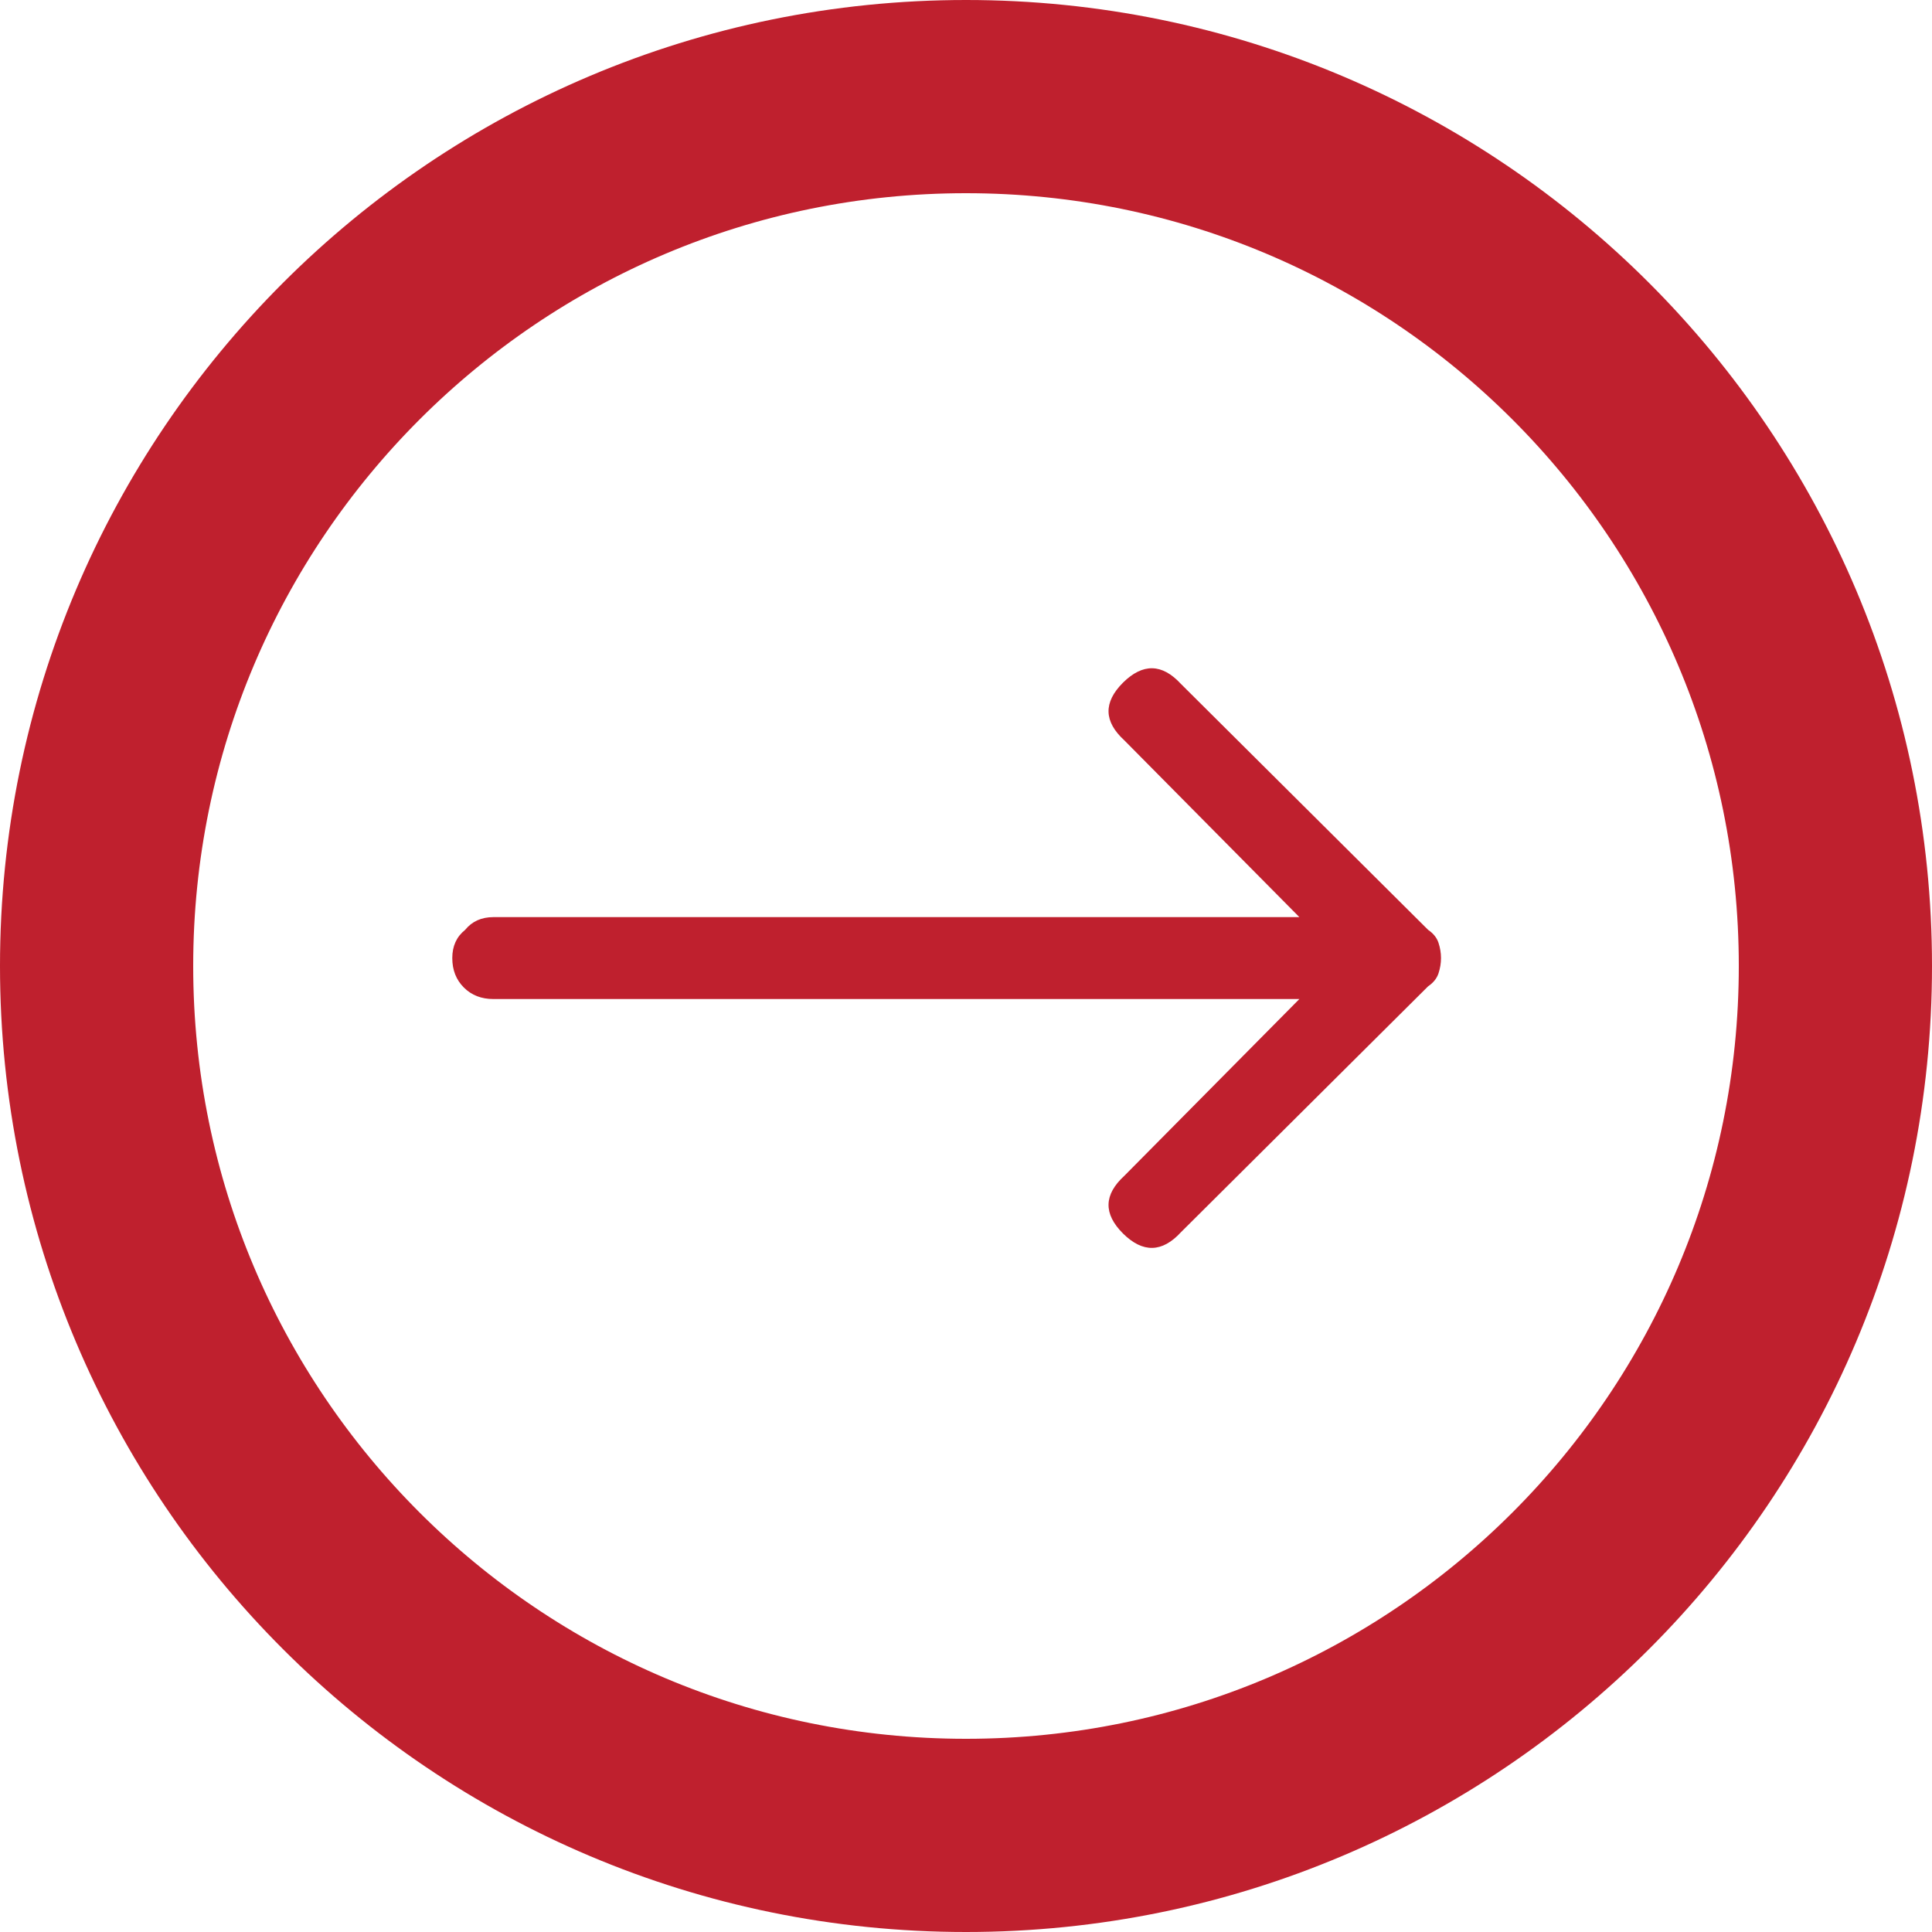 <?xml version="1.0" encoding="UTF-8"?>
<svg width="20px" height="20px" viewBox="0 0 20 20" version="1.1" xmlns="http://www.w3.org/2000/svg" xmlns:xlink="http://www.w3.org/1999/xlink">
    <!-- Generator: sketchtool 53.2 (72643) - https://sketchapp.com -->
    <title>302111A6-A4D5-43E3-9DA2-47FB9F8D6038</title>
    <desc>Created with sketchtool.</desc>
    <g id="Design" stroke="none" stroke-width="1" fill="none" fill-rule="evenodd">
        <g id="Home" transform="translate(-445, -6219)">
            <g id="button/round" transform="translate(445, 6219)">
                <g id="Group">
                    <path d="M10,1 C5.029,1 1,5.029 1,10 C1,14.971 5.029,19 10,19 C14.971,19 19,14.971 19,10 C19,5.029 14.971,1 10,1 Z" id="Rectangle-3" stroke="#BF202E" stroke-width="2" fill-rule="nonzero" transform="translate(10, 10) rotate(-90) translate(-10, -10) "></path>
                    <path d="M10.092,4.933 C10.021,4.844 9.924,4.8 9.8,4.8 C9.676,4.8 9.575,4.84 9.495,4.92 C9.415,5 9.376,5.102 9.376,5.226 L9.376,13.569 L7.546,11.757 C7.351,11.544 7.153,11.539 6.949,11.743 C6.746,11.948 6.75,12.148 6.962,12.343 L9.508,14.902 C9.544,14.955 9.588,14.991 9.641,15.009 C9.747,15.044 9.853,15.044 9.959,15.009 C10.012,14.991 10.056,14.955 10.092,14.902 L12.638,12.343 C12.85,12.148 12.854,11.948 12.651,11.743 C12.447,11.539 12.249,11.544 12.054,11.757 L10.224,13.569 L10.224,5.226 C10.224,5.102 10.18,5.004 10.092,4.933 Z" id="Fill-1" fill="#BF202E" transform="translate(9.8, 9.918) rotate(-90) translate(-9.8, -9.918) "></path>
                </g>
            </g>
        </g>
    </g>
</svg>